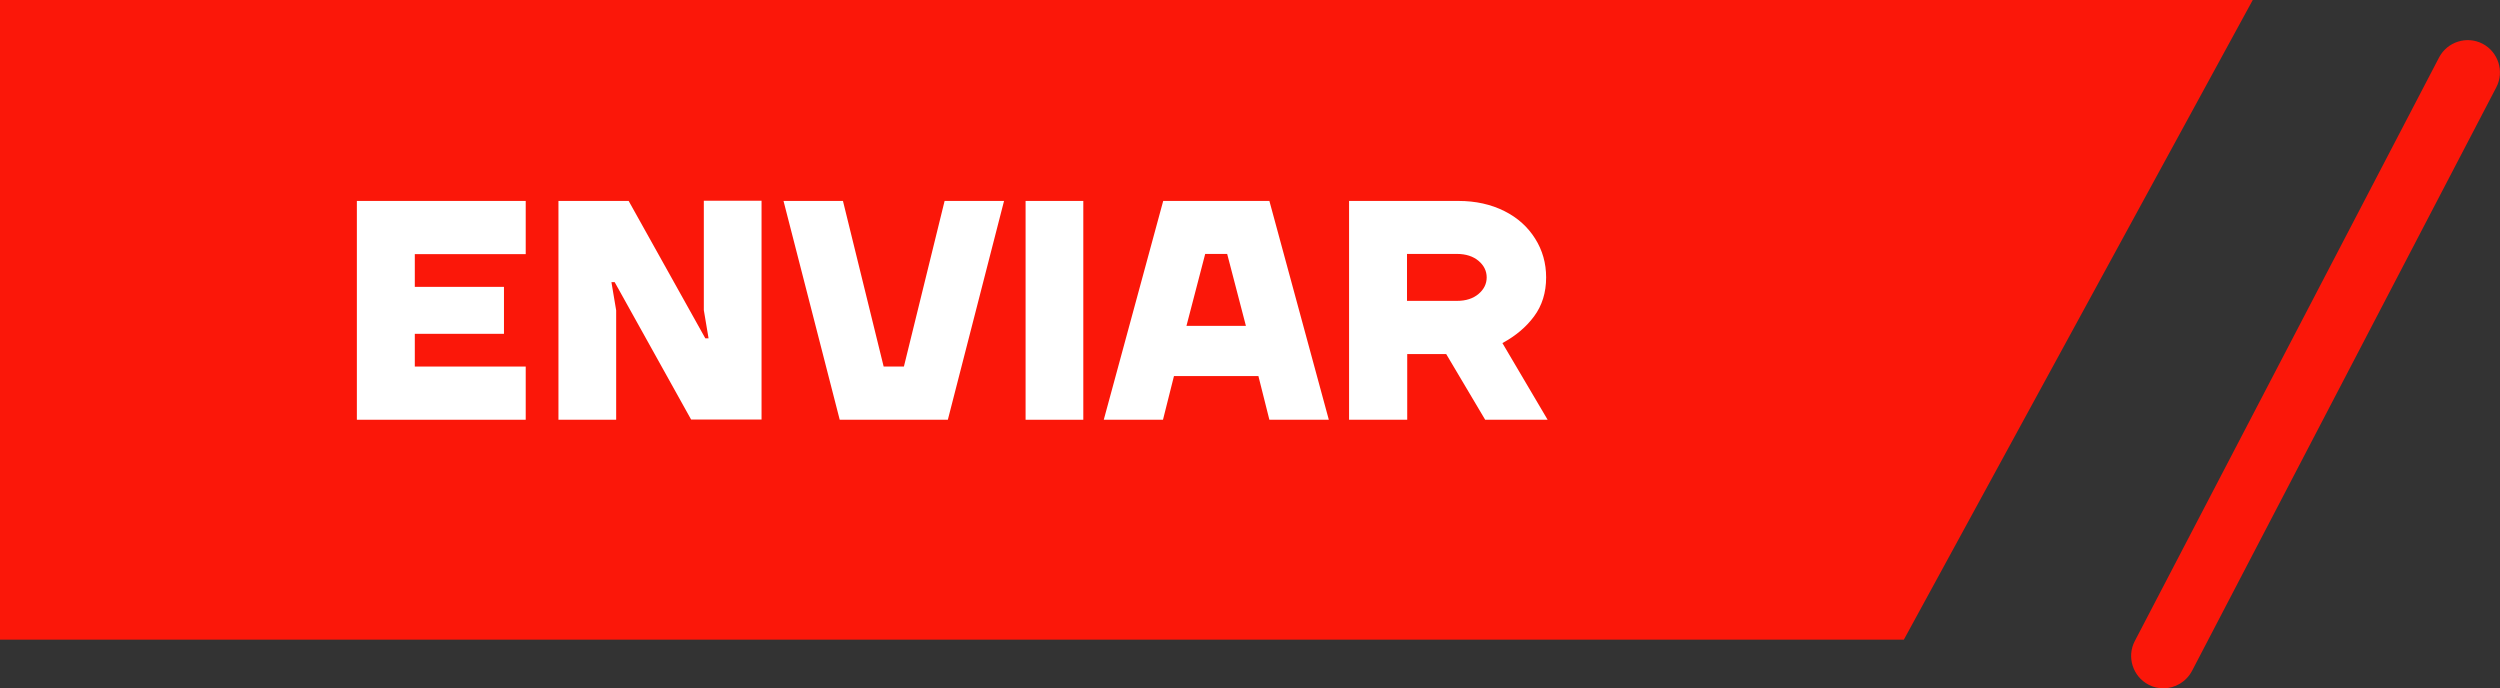 <?xml version="1.0" encoding="UTF-8"?><svg id="Capa_1" xmlns="http://www.w3.org/2000/svg" viewBox="0 0 116.08 31.96"><rect x="0" y="0" width="116.08" height="31.96" fill="#333333" stroke="none"/><defs><style>.cls-1{fill:#fb1709;}.cls-1,.cls-2,.cls-3{stroke-width:0px;}.cls-2{fill:#fb1709;}.cls-3{fill:#fff;}</style></defs><polygon class="cls-1" points="0 0 0 29.7 88.4 29.7 104.6 0 0 0"/><path class="cls-3" d="M16.57,19.49v-10.16h7.84v2.47h-5.15v1.52h4.14v2.18h-4.14v1.52h5.15v2.47h-7.84Z"/><path class="cls-3" d="M25.93,19.49v-10.16h3.26l3.56,6.38h.15l-.22-1.31v-5.08h2.68v10.16h-3.27l-3.55-6.38h-.15l.22,1.31v5.08h-2.68Z"/><path class="cls-3" d="M38.99,19.49l-2.61-10.16h2.76l1.89,7.69h.94l1.89-7.69h2.76l-2.61,10.16h-5.01Z"/><path class="cls-3" d="M47.62,19.49v-10.16h2.68v10.16h-2.68Z"/><path class="cls-3" d="M51.25,19.49l2.76-10.16h4.93l2.76,10.16h-2.76l-.51-2.03h-3.92l-.51,2.03h-2.76ZM55.09,15.13h2.76l-.87-3.34h-1.02l-.87,3.34Z"/><path class="cls-3" d="M62.64,19.49v-10.16h5.08c.8,0,1.51.16,2.13.47s1.09.74,1.43,1.28c.34.54.51,1.14.51,1.8,0,.71-.19,1.31-.56,1.81-.37.5-.86.91-1.47,1.24l2.1,3.56h-2.9l-1.81-3.05h-1.81v3.05h-2.68ZM67.65,13.97c.42,0,.75-.11,1-.32.25-.21.38-.47.38-.77s-.13-.56-.38-.77c-.25-.21-.59-.32-1-.32h-2.32v2.18h2.32Z"/><path class="cls-2" d="M100.45,31.96c-.23,0-.47-.05-.69-.17-.73-.38-1.02-1.29-.64-2.02l14.13-27.1c.38-.73,1.29-1.02,2.02-.64.73.38,1.02,1.29.64,2.02l-14.13,27.1c-.27.51-.79.81-1.33.81Z"/></svg>